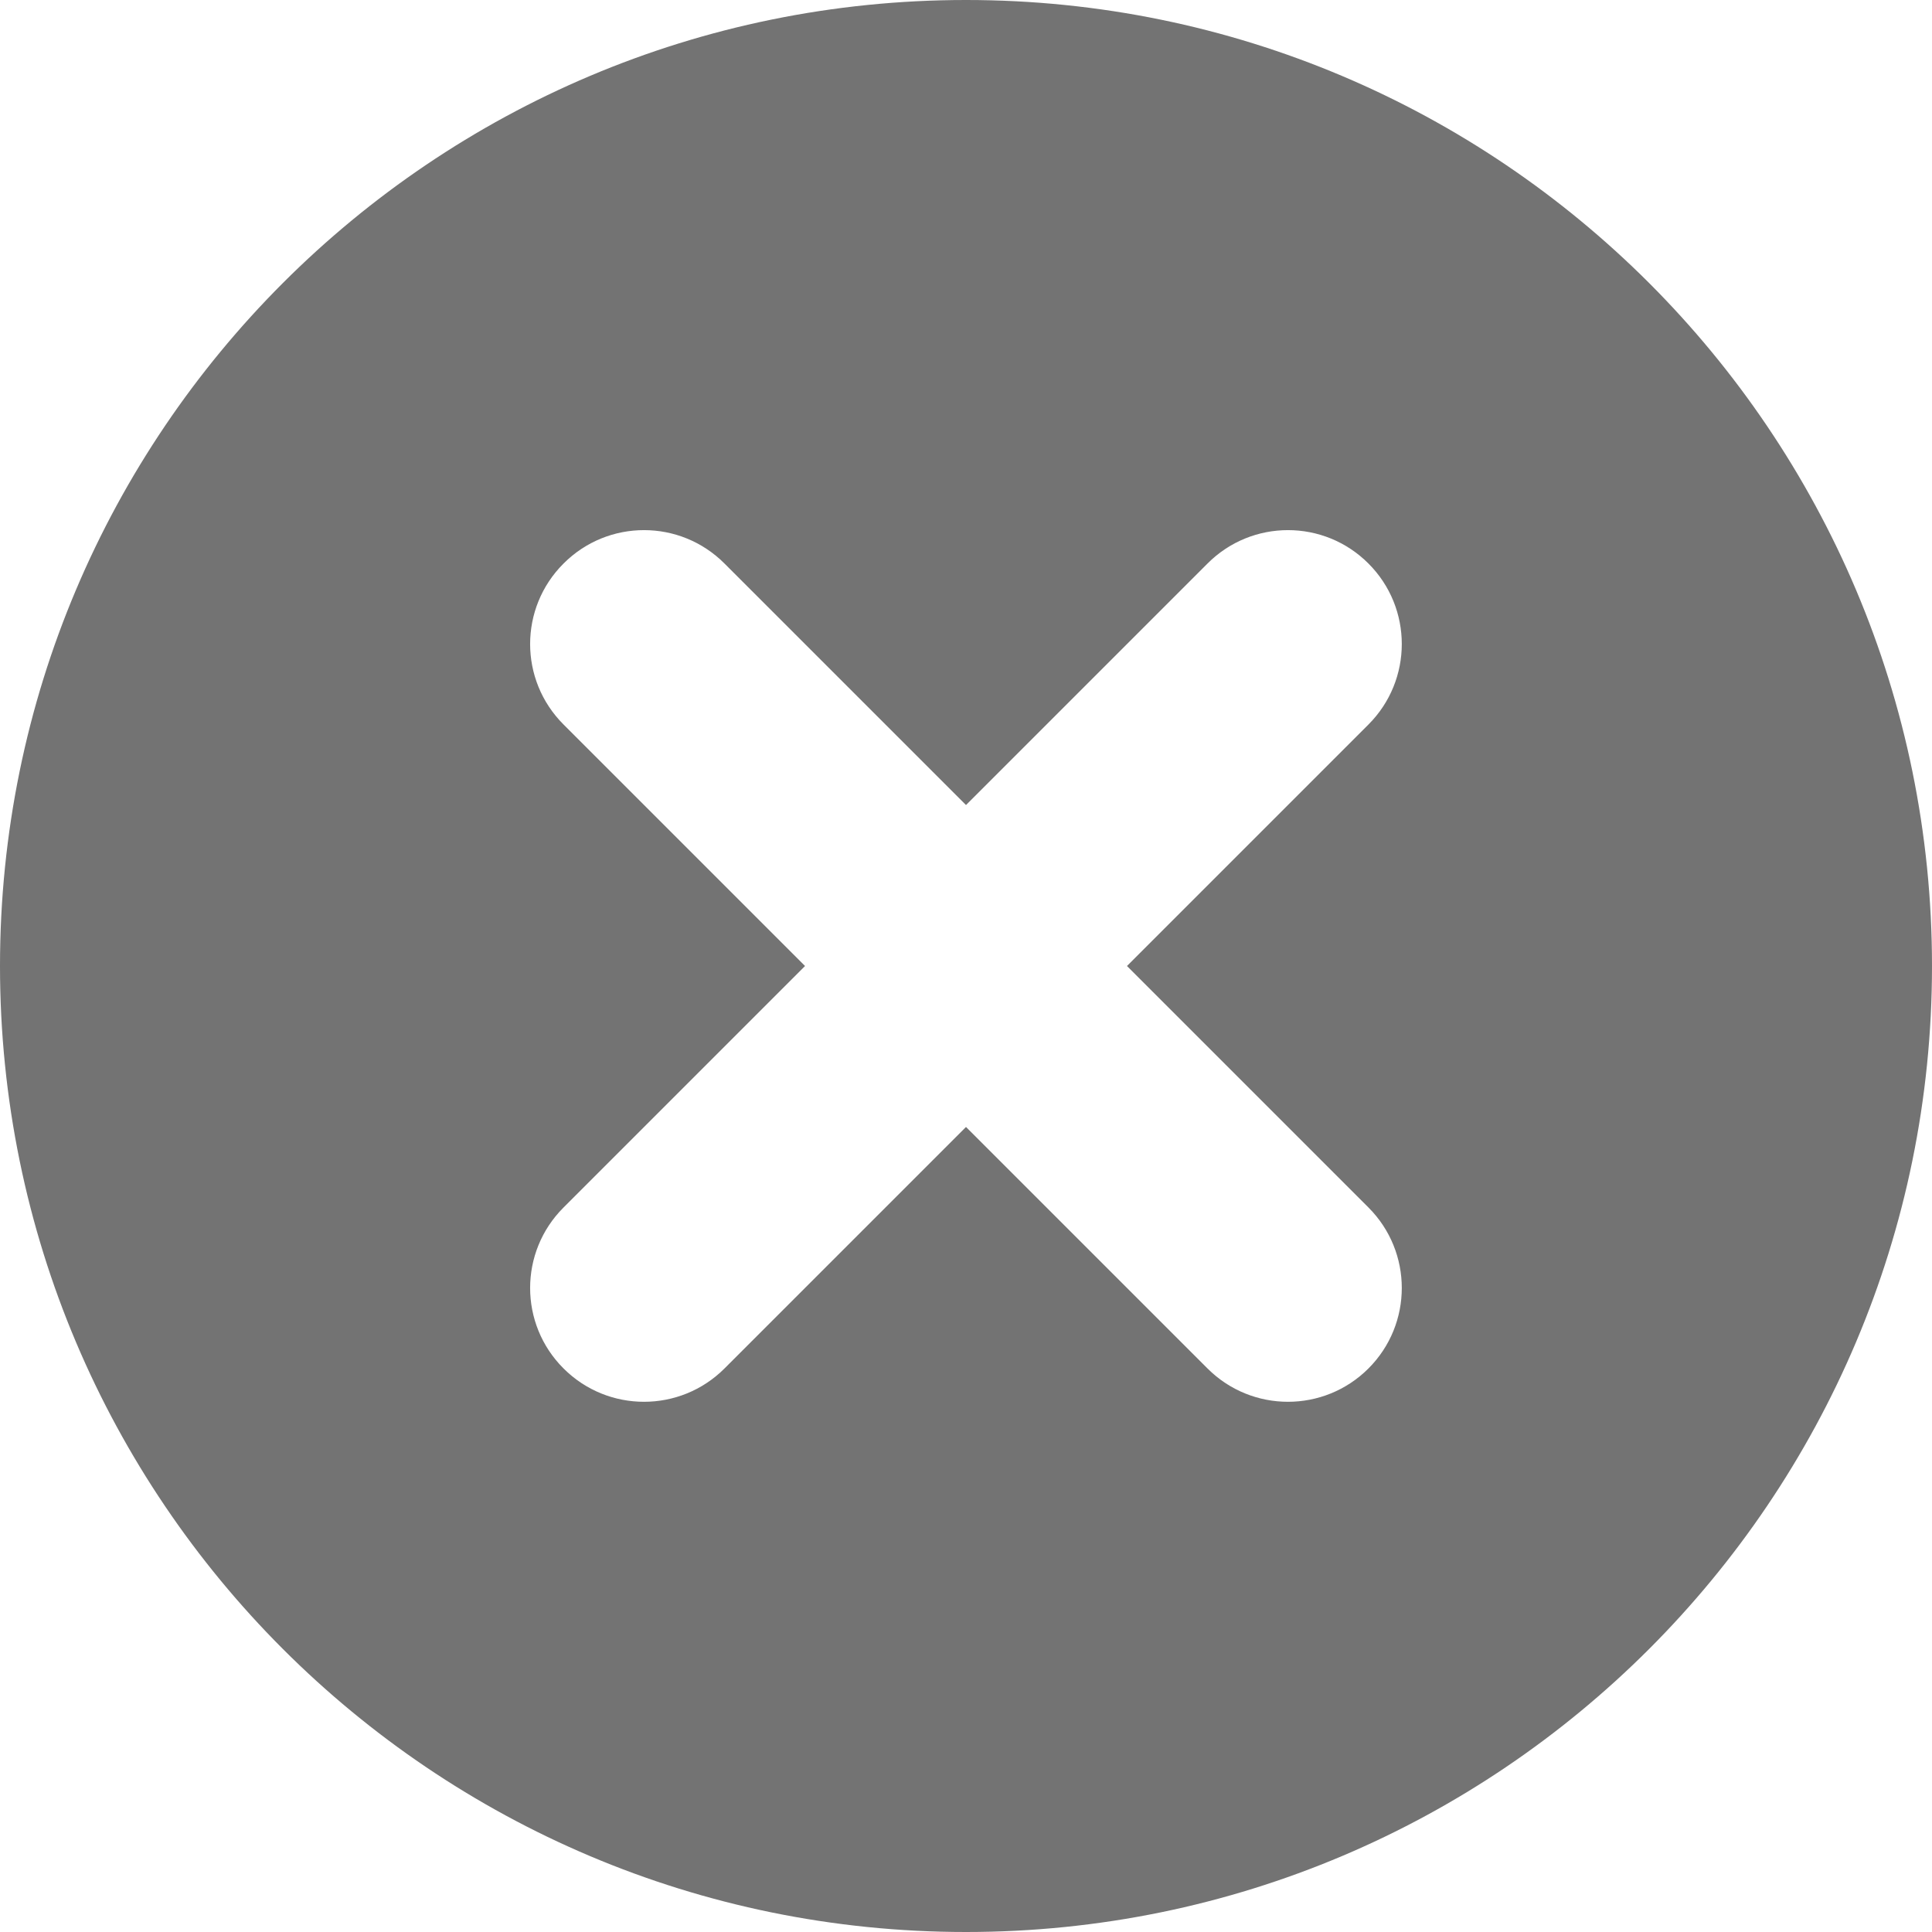 <svg width="16" height="16" viewBox="0 0 16 16" fill="none" xmlns="http://www.w3.org/2000/svg">
<path fill-rule="evenodd" clip-rule="evenodd" d="M16 8C16 12.418 12.418 16 8 16C3.582 16 0 12.418 0 8C0 3.582 3.582 0 8 0C12.418 0 16 3.582 16 8ZM11.333 10L9.333 8L11.333 6C11.701 5.632 11.701 5.035 11.333 4.667C10.965 4.298 10.368 4.298 10 4.667L8 6.667L6 4.667C5.632 4.298 5.035 4.298 4.667 4.667C4.298 5.035 4.298 5.632 4.667 6L6.667 8L4.667 10C4.298 10.368 4.298 10.965 4.667 11.333C5.035 11.701 5.632 11.701 6 11.333L8 9.333L10 11.333C10.368 11.701 10.965 11.701 11.333 11.333C11.701 10.965 11.701 10.368 11.333 10Z" fill="black" fill-opacity="0.55"/>
</svg>
